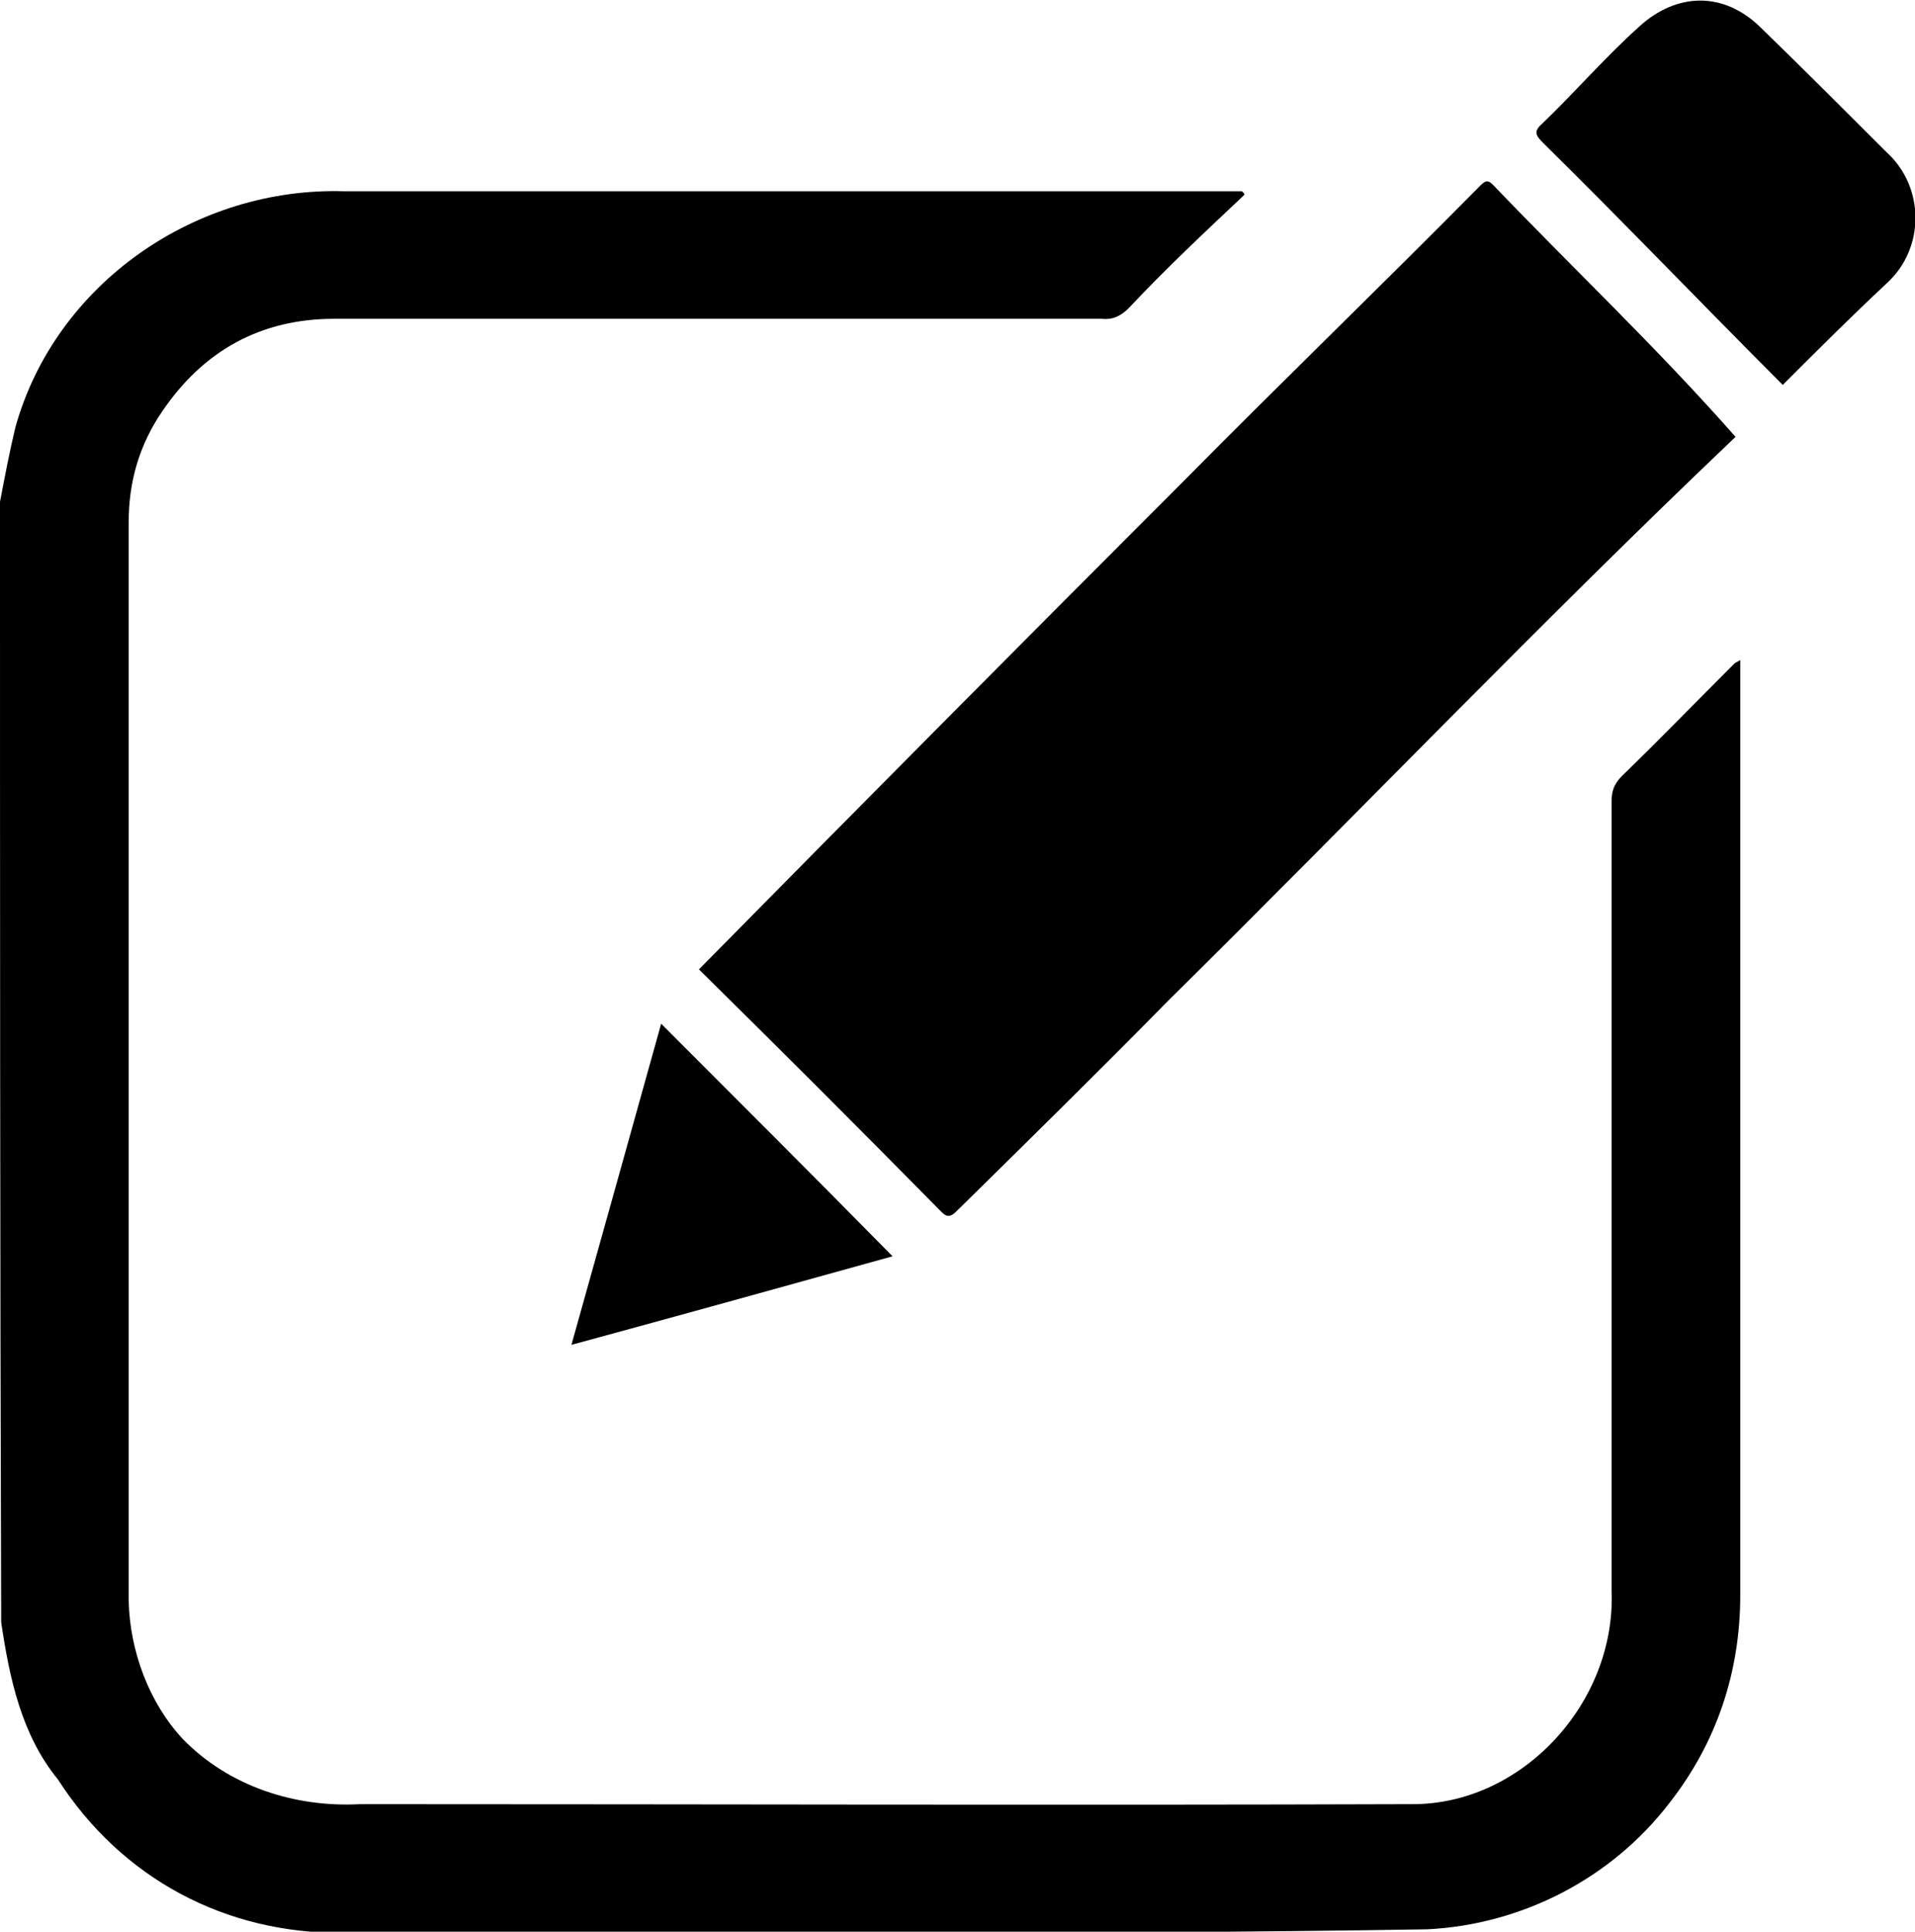 <svg enable-background="new 0 0 162.2 163.6" viewBox="0 0 162.2 163.6" xmlns="http://www.w3.org/2000/svg"><path d="m0 42.5c.4-2.1.8-4.2 1.3-6.3 3.4-12.2 15.3-20.4 27.9-20h76c.1.1.2.2.2.3-3.3 3.1-6.7 6.3-9.8 9.6-.7.7-1.4 1-2.3.9h-65c-6.2 0-11.1 2.7-14.6 7.9-1.9 2.8-2.8 5.9-2.8 9.3v38.3 53.1c.1 4.2 1.7 8.6 4.6 11.7 3.9 4 9.5 5.8 15 5.5 29.7 0 59.4.1 89 0 9.4.1 17.4-8.6 17-18.1v-66.8c0-.9.2-1.5.9-2.2 3.2-3.1 6.3-6.3 9.5-9.5.1-.1.2-.1.5-.3v79.2c0 6.5-2 12.5-6 17.6-4.9 6.4-12.5 10.3-20.5 10.7-30.6.5-61.2.2-91.8.3-10 .1-18.8-4.6-24.2-13-3.1-3.8-4.1-8.6-4.8-13.3-.1-31.7-.1-63.3-.1-94.9z"/><path d="m147 37c-16.3 15.5-32.1 32-48.1 47.8-5.9 6-11.9 11.9-17.9 17.8-.6.6-.9.4-1.3 0-6.7-6.8-13.7-13.8-20.5-20.5 13.7-13.9 27.3-27.6 41.1-41.4 8.3-8.4 16.8-16.6 25.1-25 .5-.5.7-.4 1.1 0 6.9 7.2 13.8 13.7 20.5 21.3z"/><path d="m151 32.6c-6.8-6.8-13.5-13.8-20.3-20.5-.7-.7-.8-1 0-1.7 2.8-2.7 5.3-5.6 8.2-8.2 3.1-2.8 7.1-3 10.3.2 3.6 3.5 7.1 7 10.6 10.5 3.2 2.9 3.3 8.1 0 11.1-3 2.8-5.8 5.6-8.8 8.6z"/><path d="m48.4 113.9c2.6-9.3 5.1-18.2 7.6-27.2 6.6 6.6 13.1 13.1 19.6 19.7-9 2.5-18 5-27.2 7.5z"/></svg>